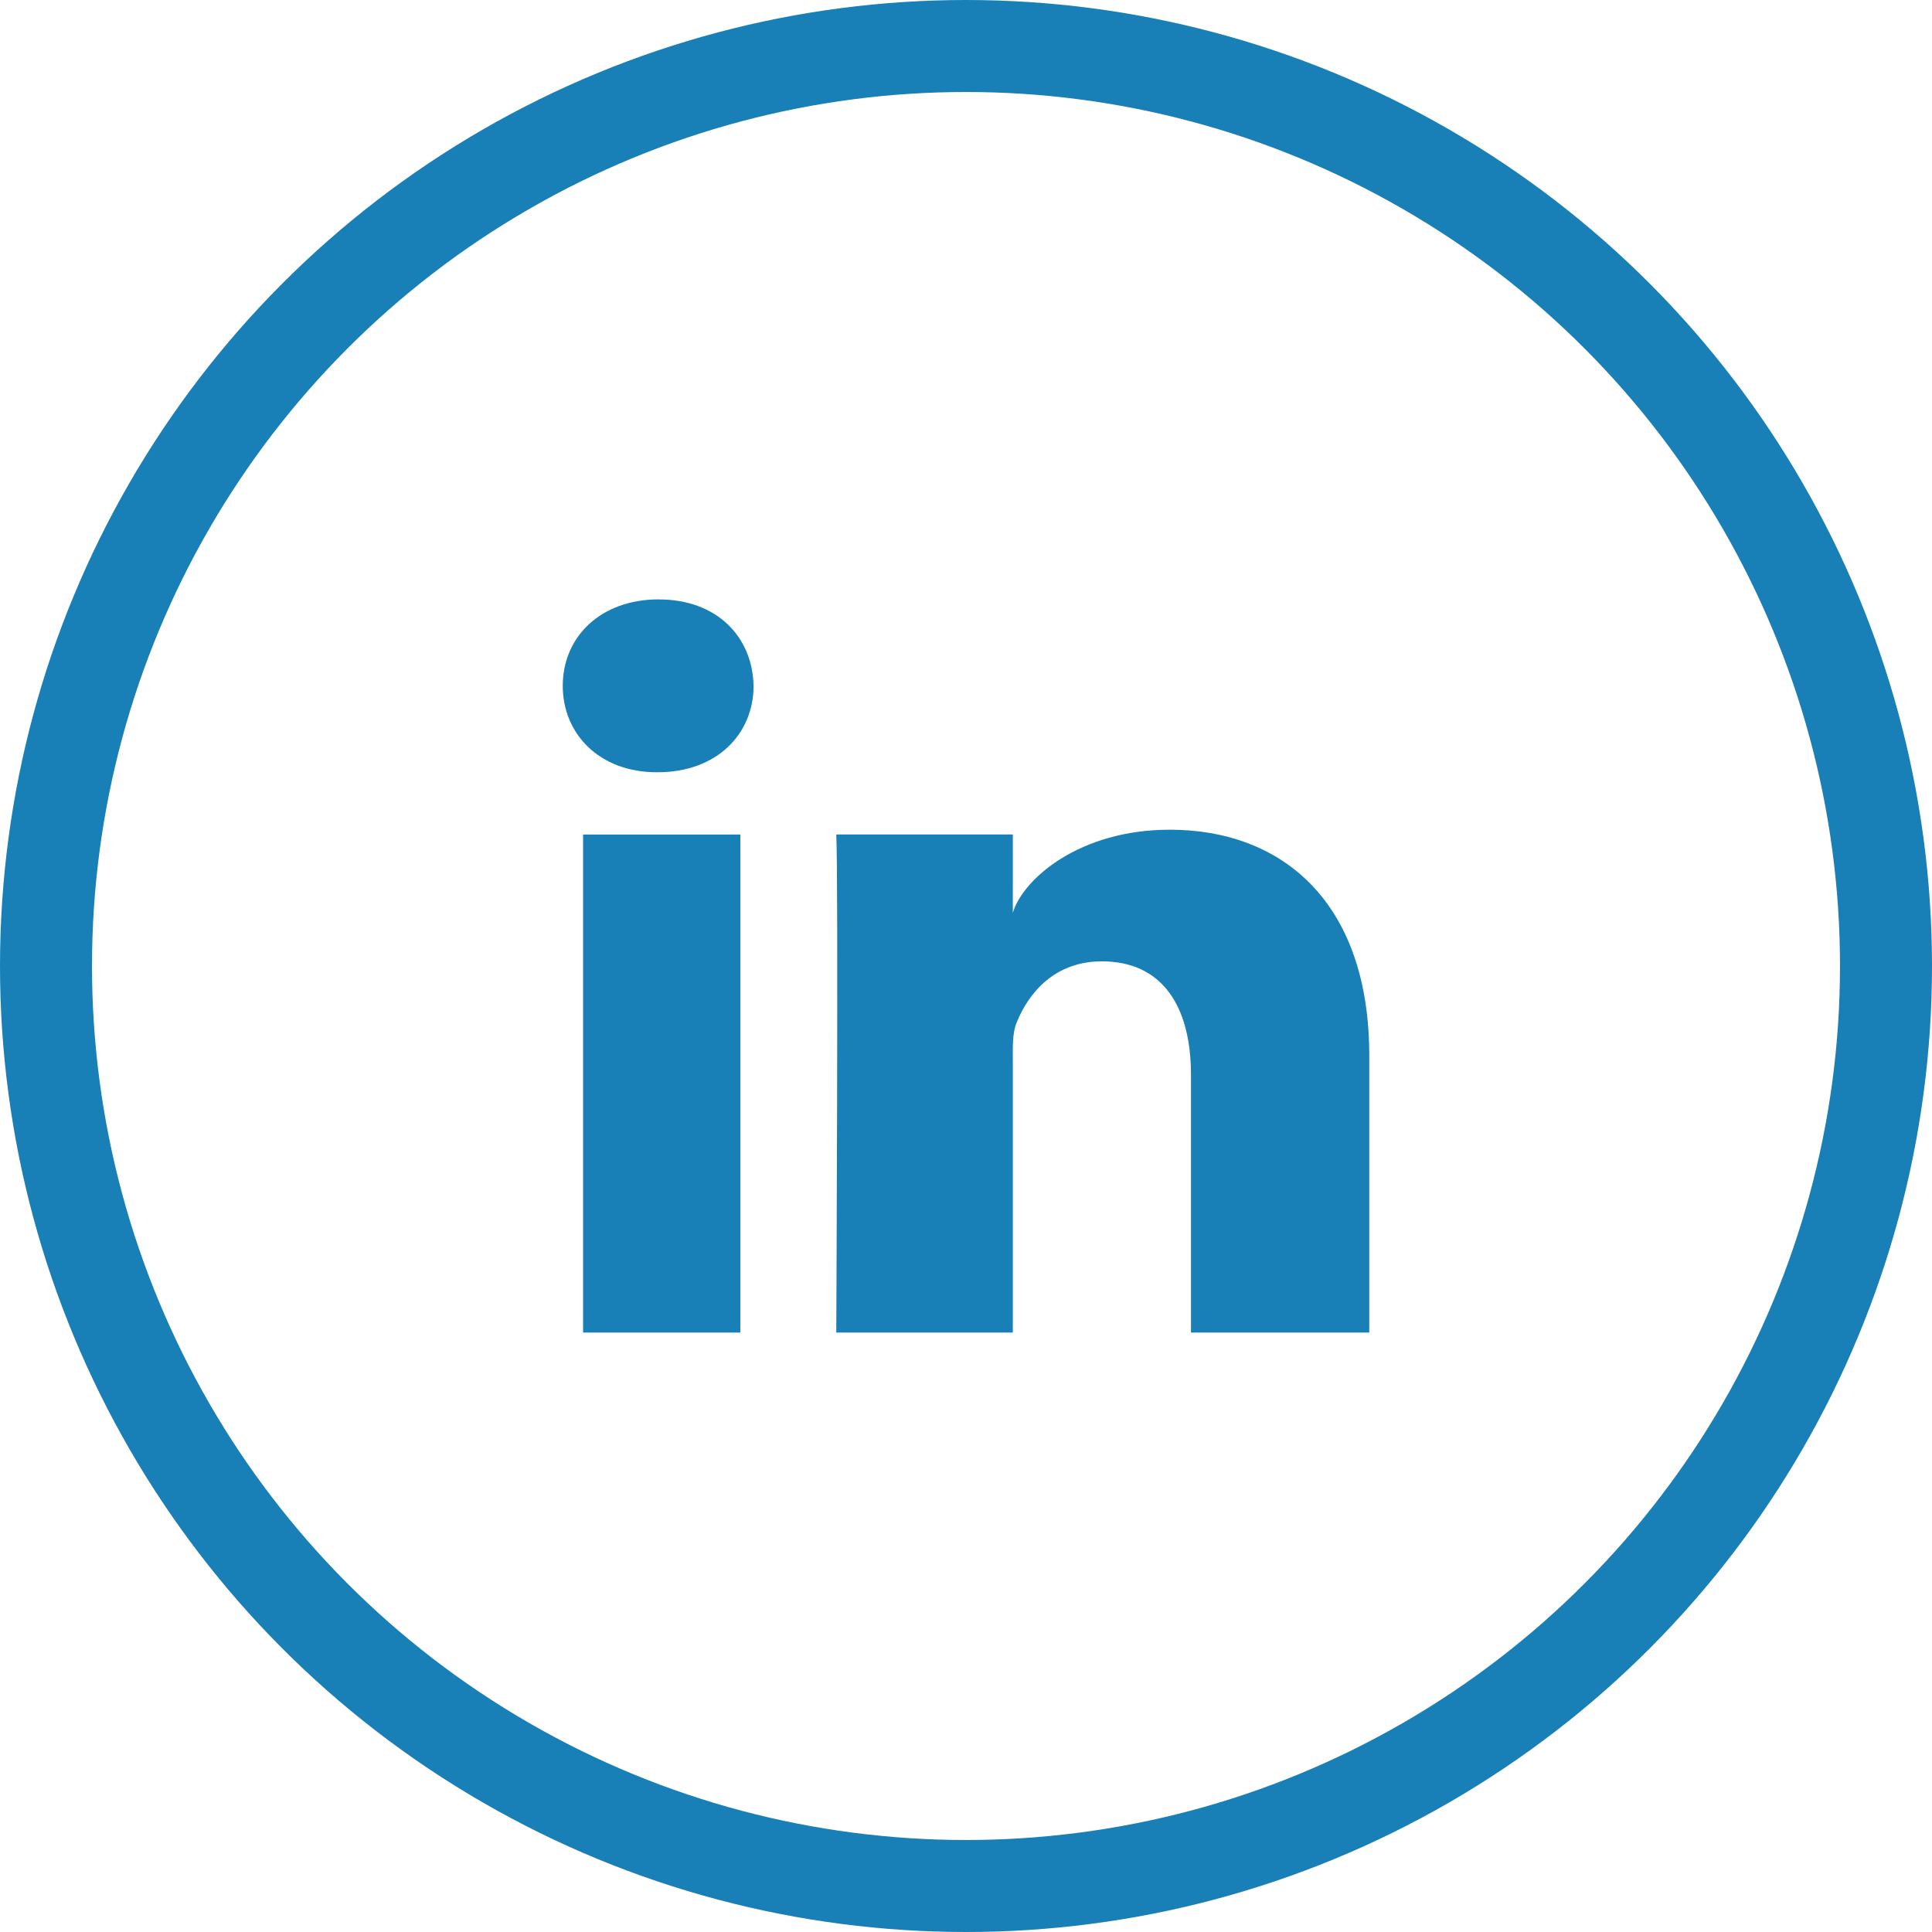 <svg xmlns="http://www.w3.org/2000/svg" width="42" height="42" viewBox="0 0 42 42">
                        <g fill="none" fill-rule="nonzero" transform="translate(1 1)">
                        <circle cx="20" cy="20" r="20" stroke="#197FB7" stroke-width="2"></circle>
                        <g fill="#197FB7">
                        <path d="M11.676 17.142h3.418v10.827h-3.418zM24.43 17.037c-1.958 0-3.184 1.061-3.412 1.804v-1.7H17.18c.048.903 0 10.828 0 10.828h3.838V22.11c0-.326-.015-.65.085-.885.264-.65.83-1.326 1.85-1.326 1.332 0 1.938 1.001 1.938 2.467v5.603h3.876v-6.02c0-3.354-1.908-4.912-4.337-4.912zM13.321 12.03c-1.261 0-2.087.81-2.087 1.88 0 1.05.802 1.878 2.04 1.878h.024c1.285 0 2.084-.831 2.084-1.88-.024-1.069-.8-1.877-2.06-1.877z"></path>
                        </g>
                        </g>
                        </svg>